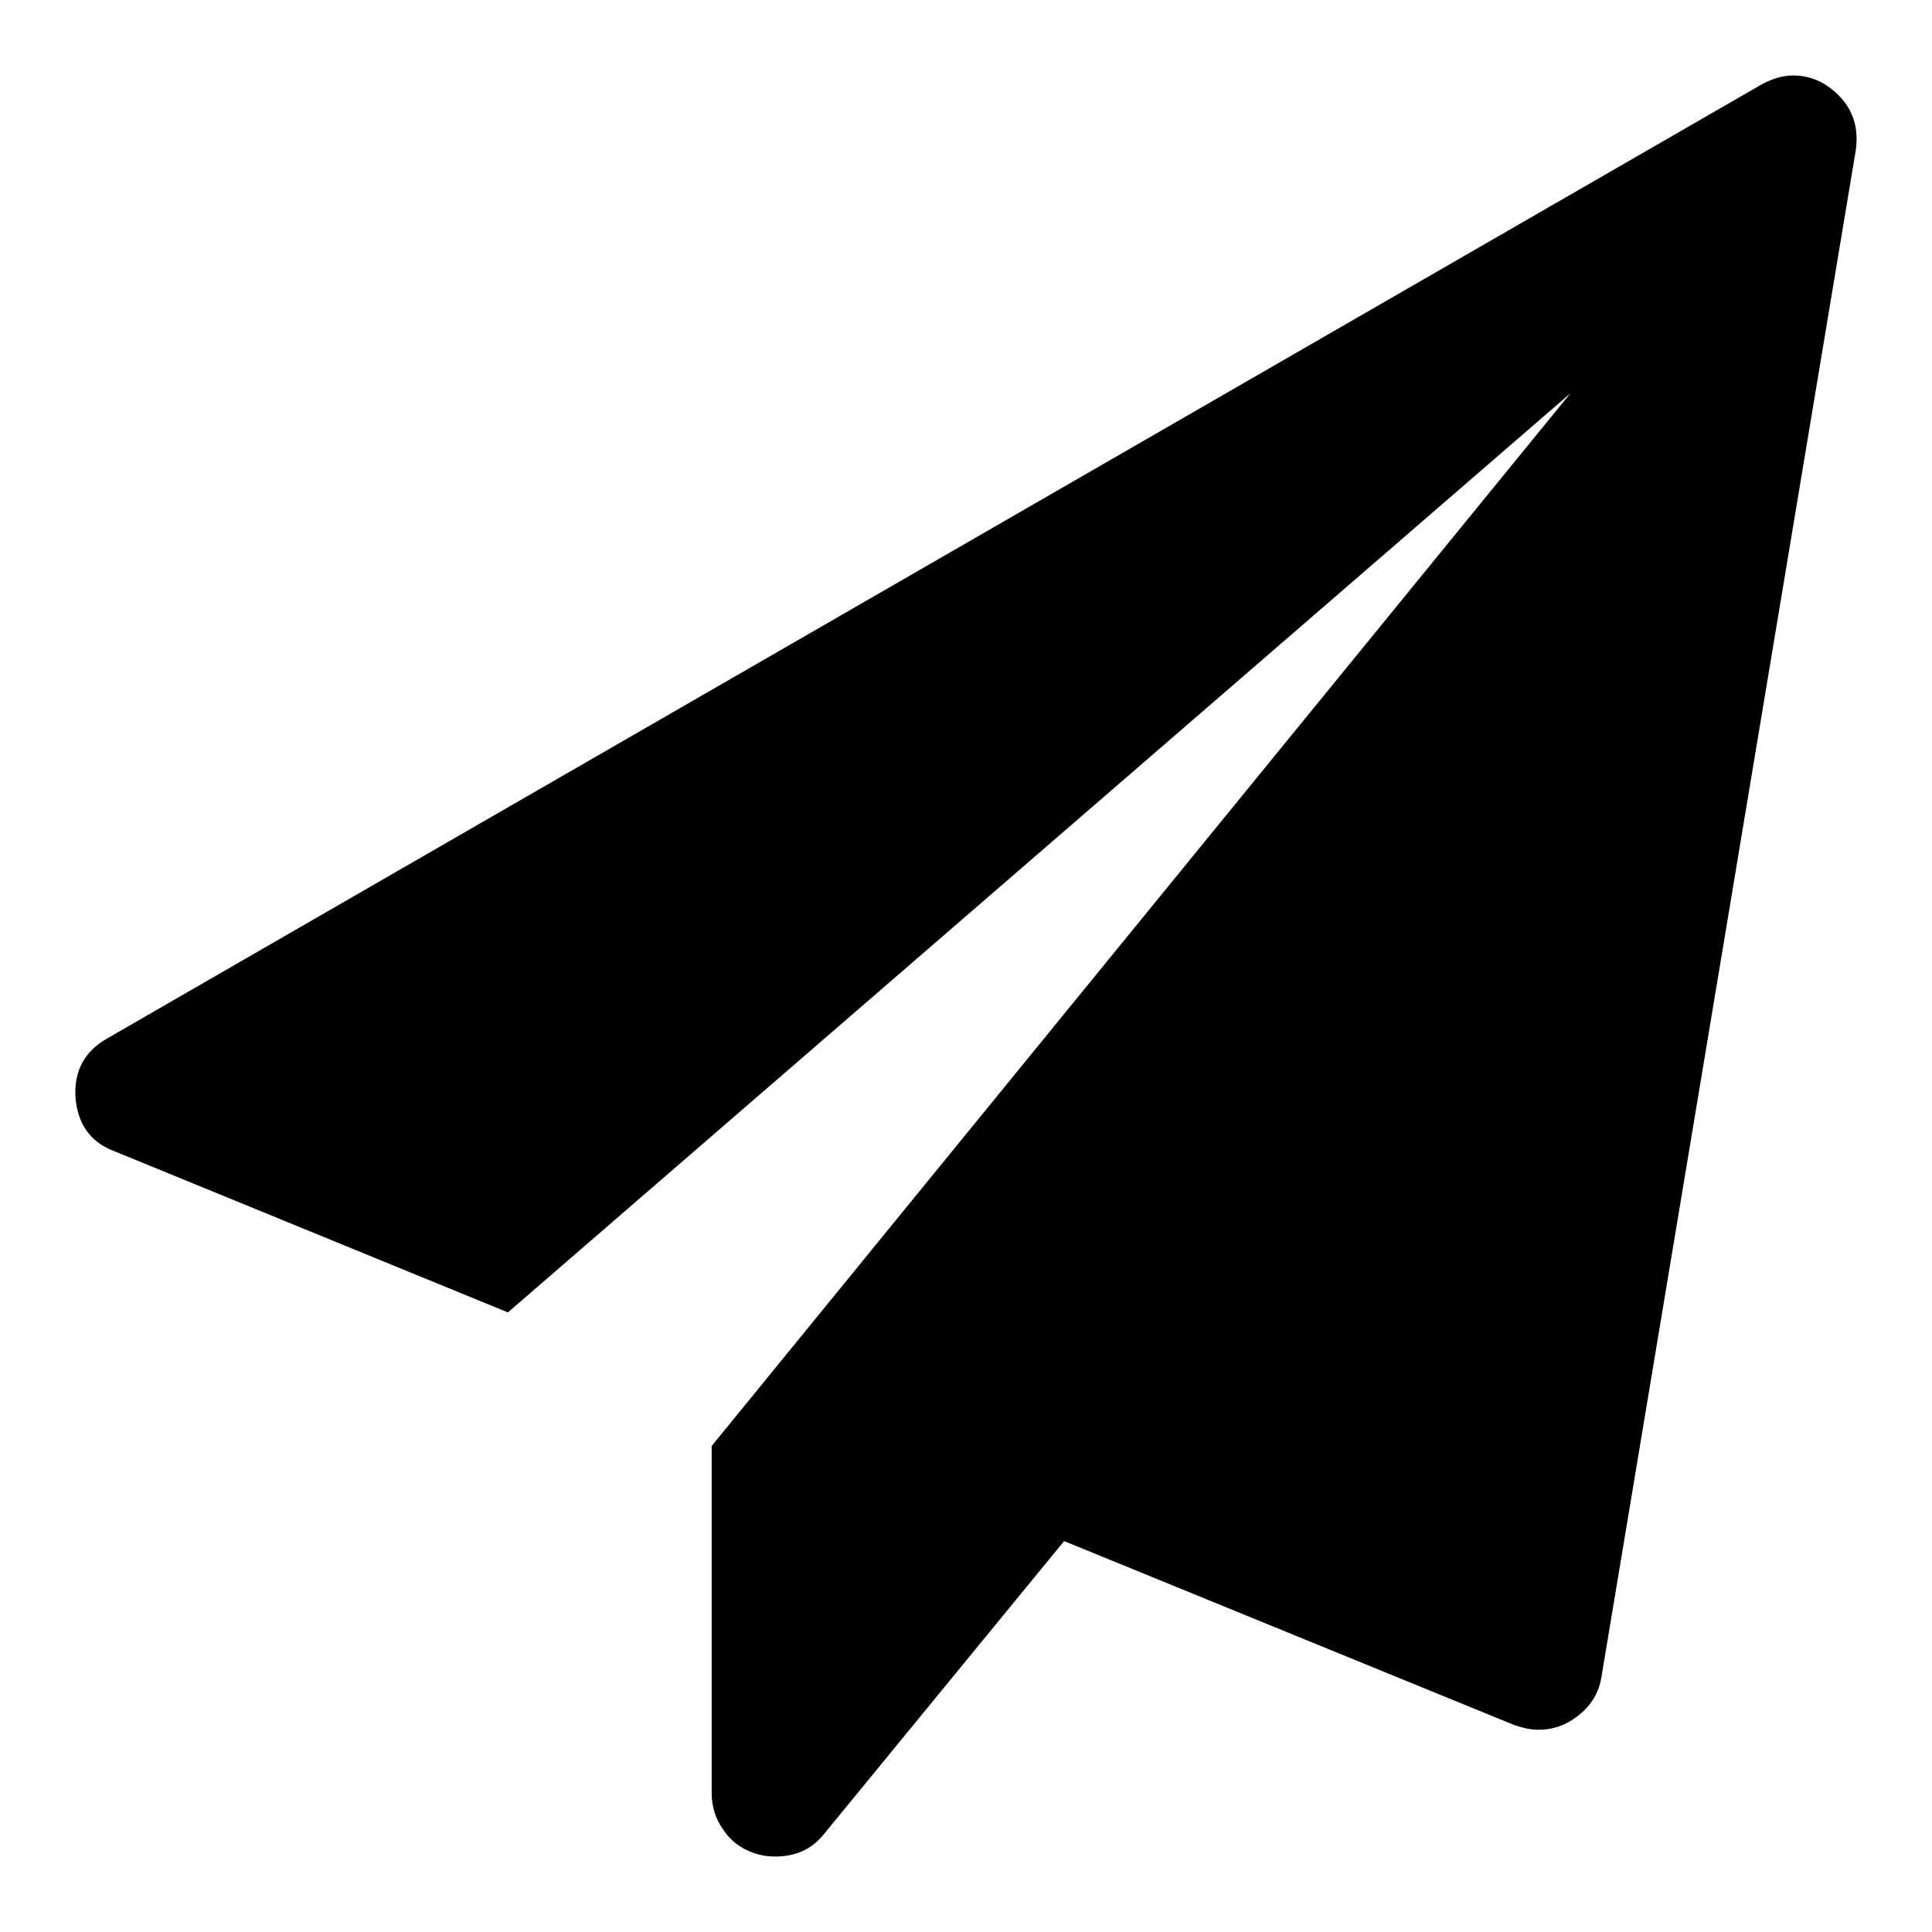 <?xml version="1.0" encoding="utf-8"?>
<!-- Svg Vector Icons : http://www.onlinewebfonts.com/icon -->
<!DOCTYPE svg PUBLIC "-//W3C//DTD SVG 1.1//EN" "http://www.w3.org/Graphics/SVG/1.1/DTD/svg11.dtd">
<svg version="1.1" xmlns="http://www.w3.org/2000/svg" xmlns:xlink="http://www.w3.org/1999/xlink" x="0px" y="0px" viewBox="0 0 256 256" enable-background="new 0 0 256 256" xml:space="preserve">
<g><g><path fill="#000000" d="M242.3,11.5c2.9,2.1,4.1,4.9,3.6,8.4l-33.7,202.3c-0.4,2.6-1.9,4.5-4.2,5.9c-1.2,0.7-2.6,1.1-4.1,1.1c-1,0-2-0.2-3.2-0.6l-59.7-24.4L109.2,243c-1.6,2-3.7,3-6.5,3c-1.1,0-2.1-0.2-2.9-0.5c-1.7-0.6-3-1.6-4-3.1c-1-1.4-1.5-3.1-1.5-4.8v-46L208.1,52.1L67.3,173.9l-52-21.3c-3.3-1.2-5-3.6-5.3-7.2c-0.2-3.5,1.2-6.1,4.2-7.8L233.4,11.2c1.3-0.7,2.7-1.2,4.2-1.2C239.3,10,240.9,10.5,242.3,11.5L242.3,11.5z"/></g></g>
</svg>